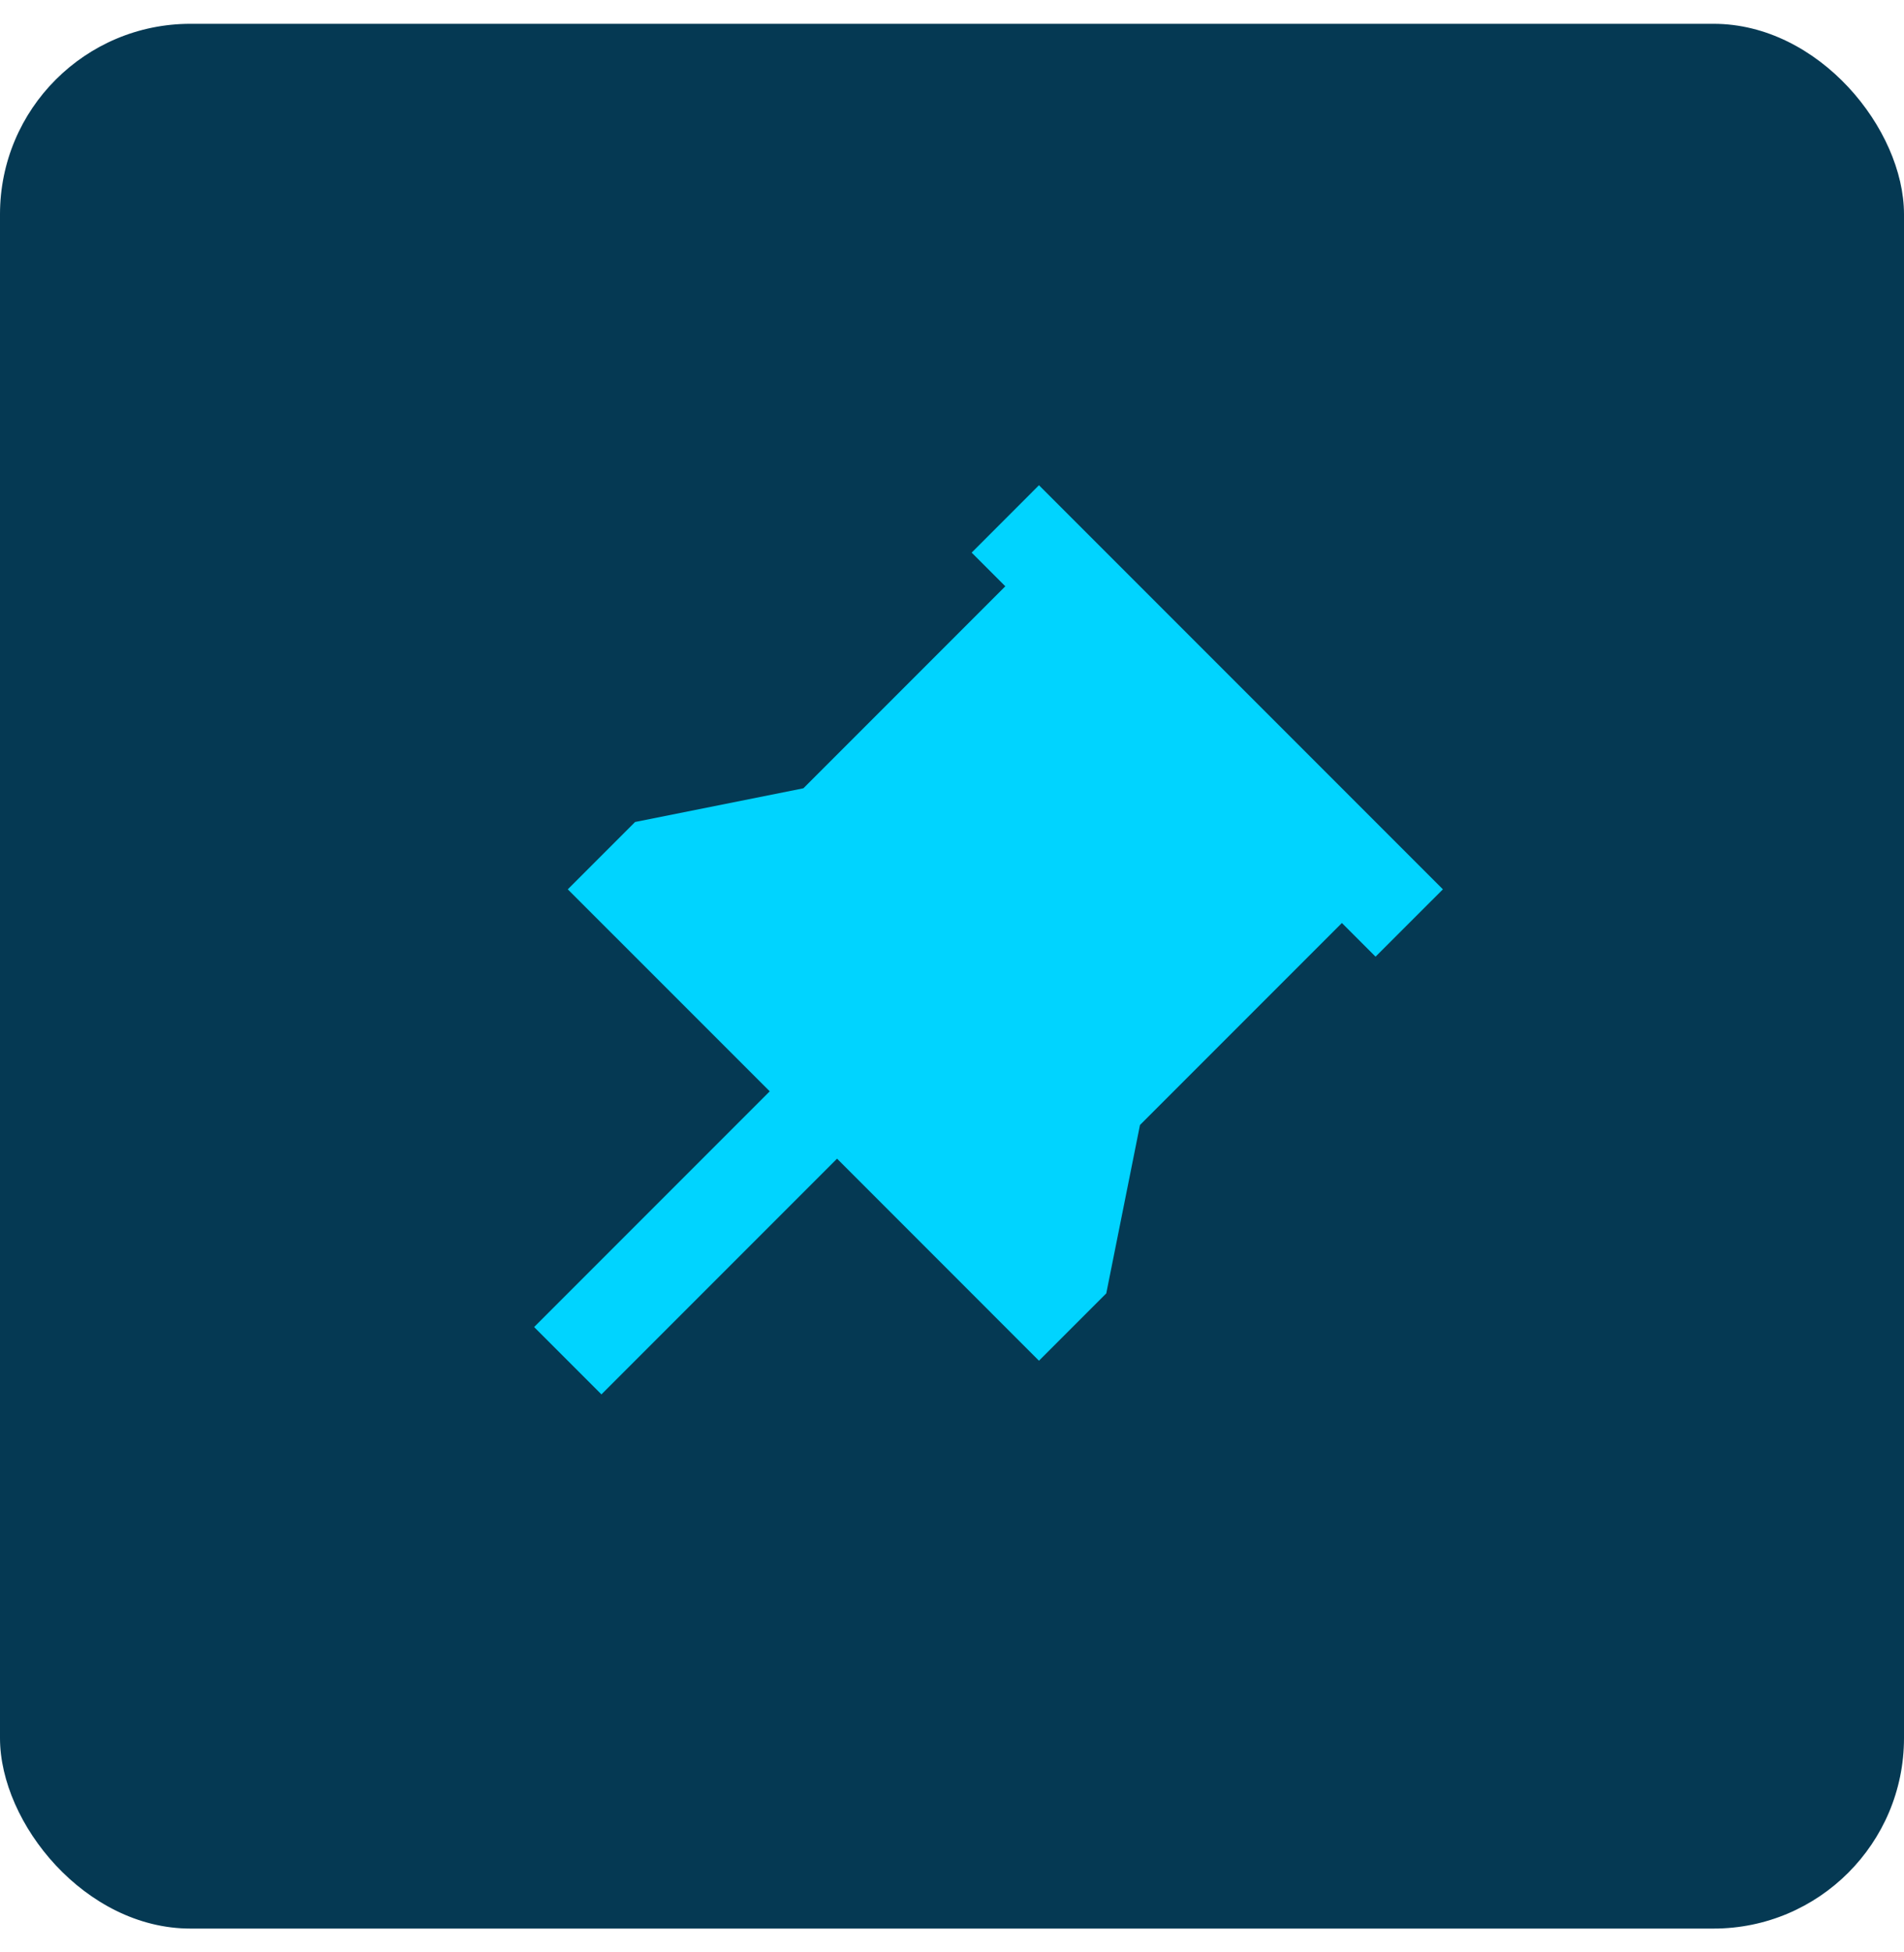 <svg width="40" height="41" viewBox="0 0 40 41" fill="none" xmlns="http://www.w3.org/2000/svg">
<rect y="0.5" width="40" height="40" rx="4" fill="#053953"/>
<path d="M30.313 18.676L28.898 20.09L28.191 19.383L23.949 23.625L23.241 27.161L21.827 28.575L17.585 24.332L12.635 29.282L11.221 27.868L16.171 22.918L11.928 18.676L13.342 17.262L16.878 16.554L21.12 12.312L20.413 11.605L21.827 10.19L30.313 18.676Z" fill="#00D4FF"/>
</svg>
